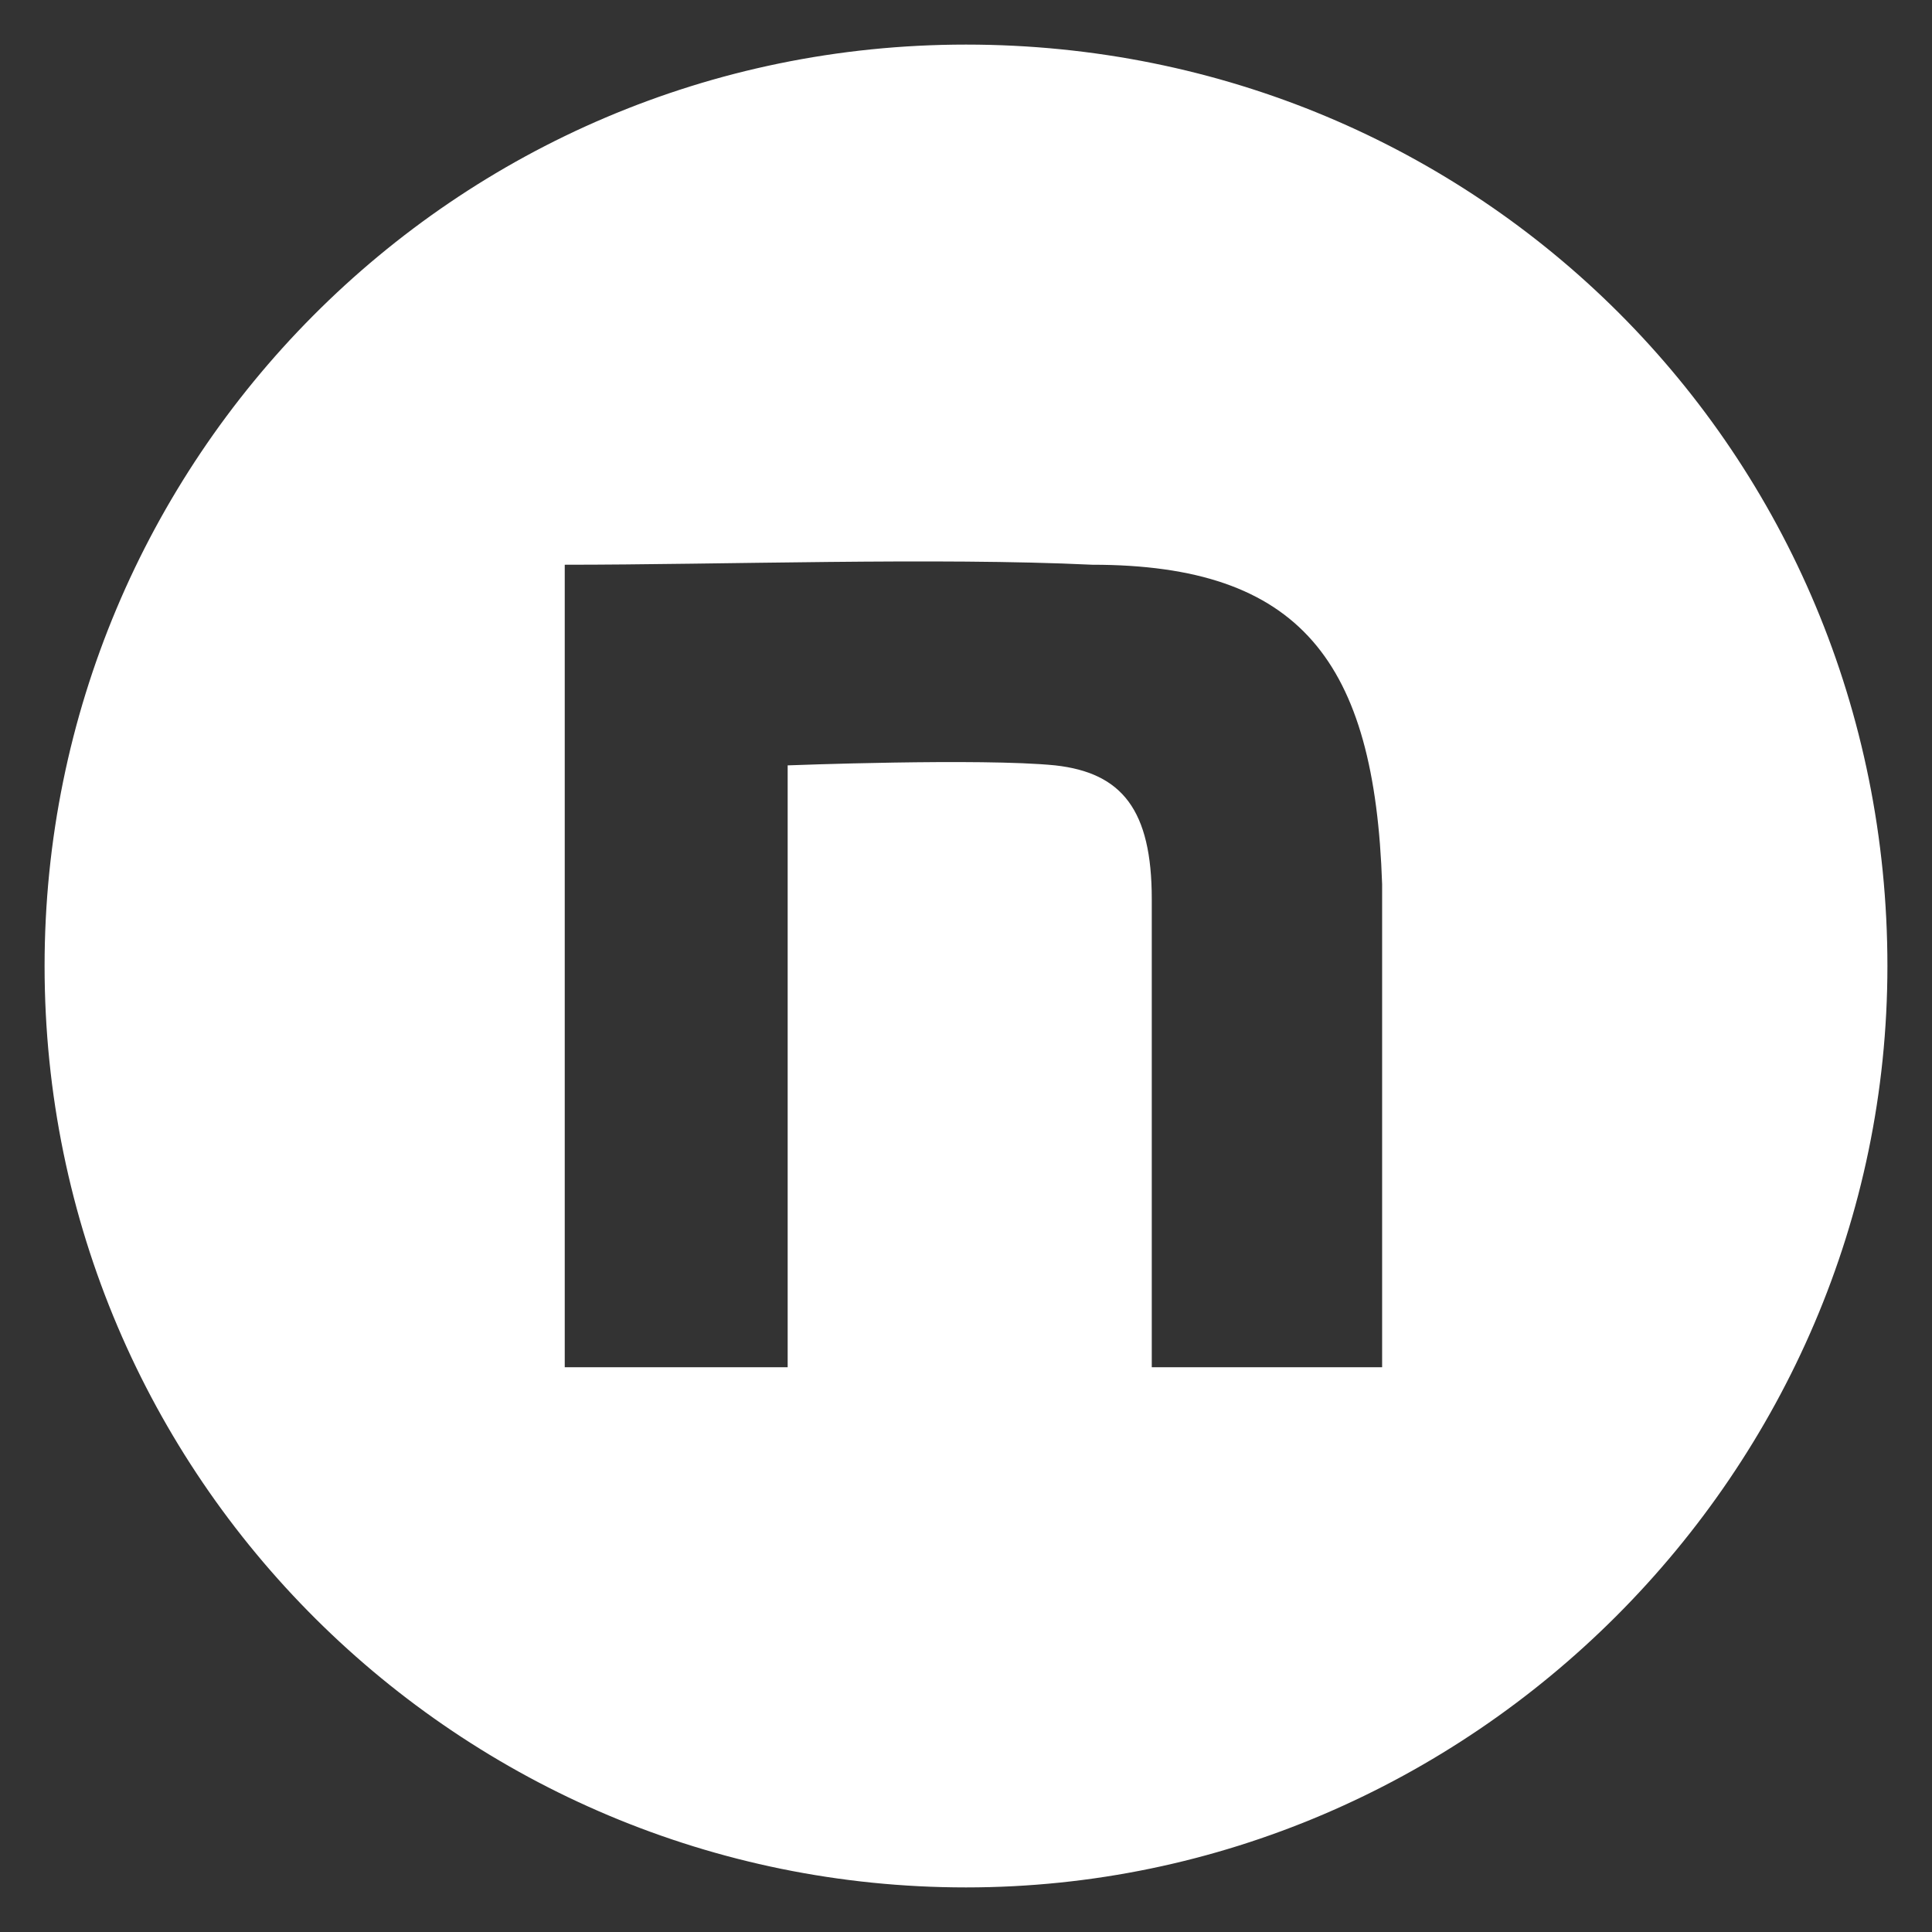 <svg viewBox="0 0 26 26" xmlns="http://www.w3.org/2000/svg"><rect x="0" y="0" width="26" height="26" fill="#333333" stroke="none"/><path d="m13 .6c-6.9 0-12.4 5.6-12.4 12.4 0 6.9 5.6 12.4 12.4 12.4s12.4-5.6 12.4-12.4c0-6.9-5.5-12.4-12.4-12.4zm5.5 17.8h-3c0-4.2 0-4.9 0-6.3 0-1.2-.4-1.7-1.3-1.8-1-.1-3.6 0-3.6 0v8.1h-3v-10.8c2.1 0 5-.1 7.1 0 2.8 0 3.8 1.3 3.9 4.3v6.5z" fill="#fff"/></svg>